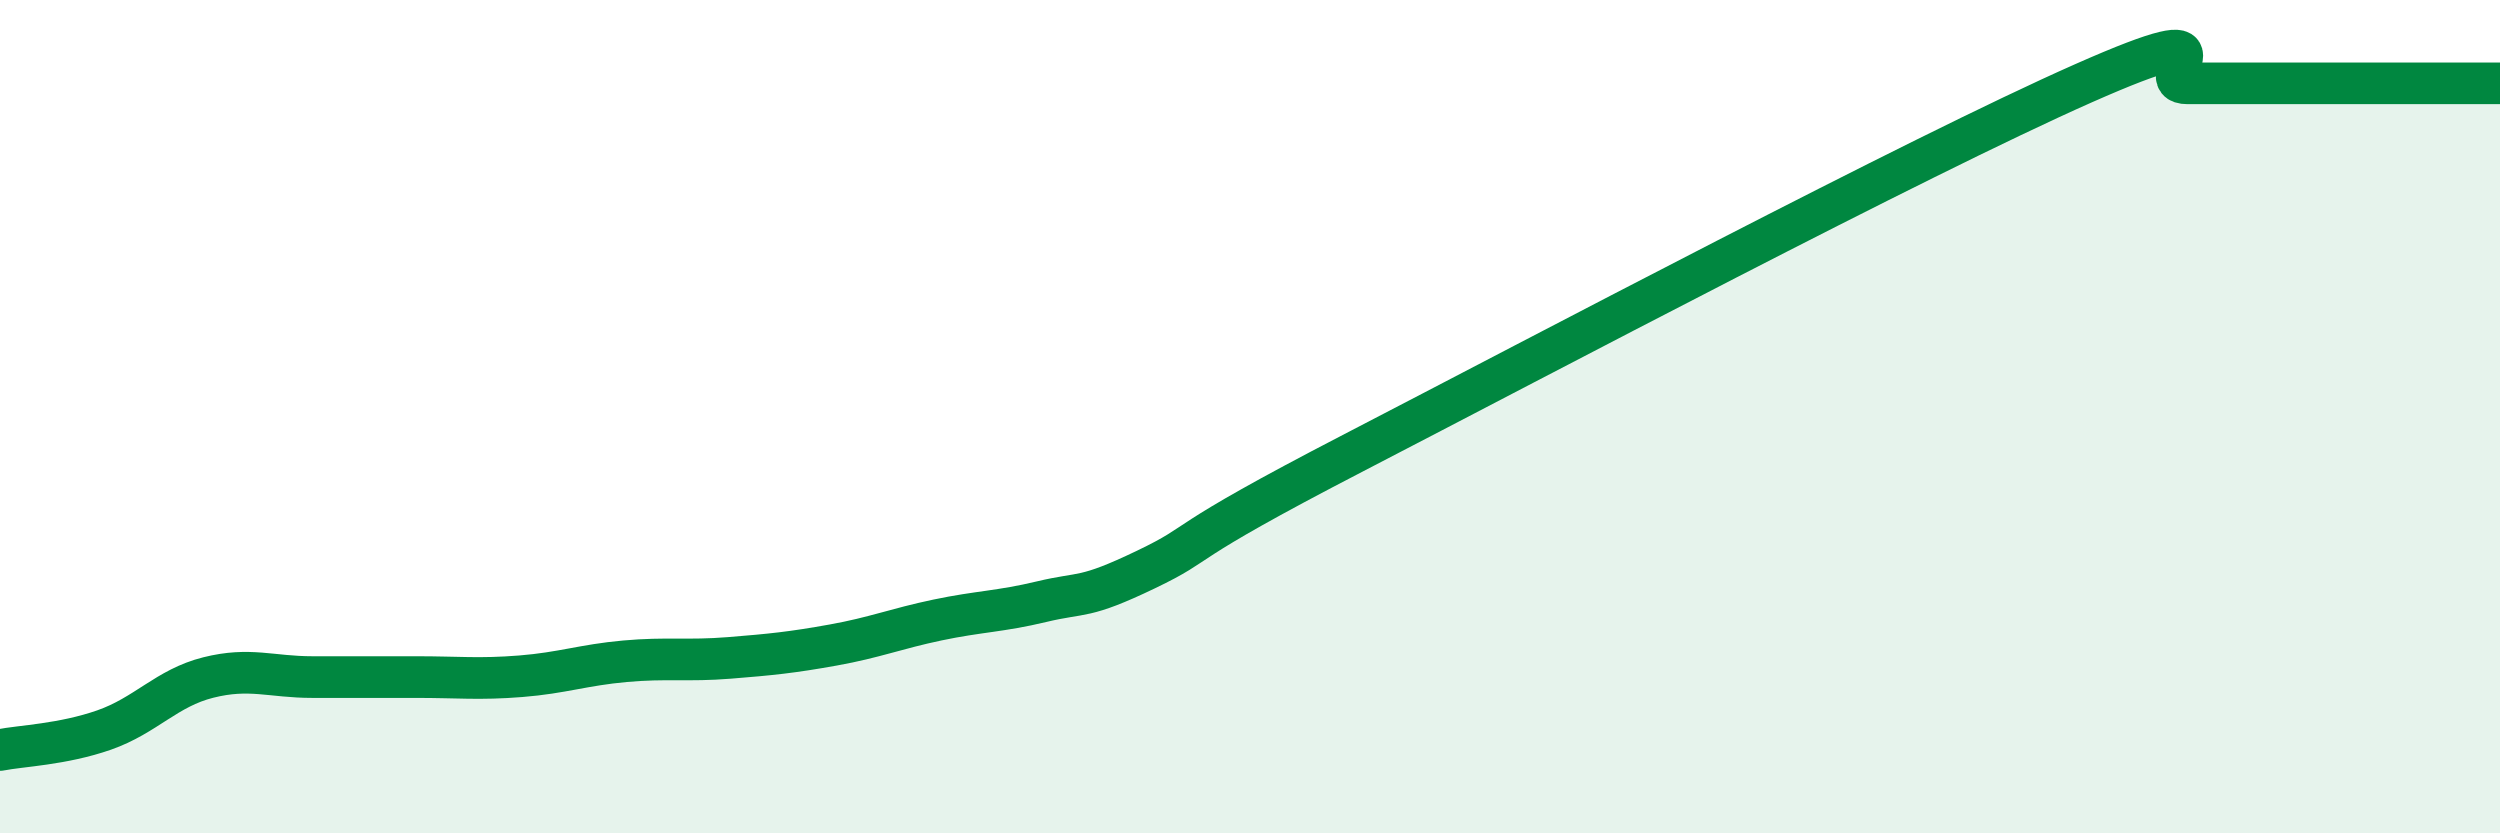 
    <svg width="60" height="20" viewBox="0 0 60 20" xmlns="http://www.w3.org/2000/svg">
      <path
        d="M 0,18 C 0.5,17.9 1.5,17.87 2.5,17.52 C 3.5,17.17 4,16.51 5,16.26 C 6,16.01 6.5,16.25 7.5,16.25 C 8.5,16.25 9,16.25 10,16.25 C 11,16.25 11.5,16.31 12.5,16.23 C 13.5,16.15 14,15.96 15,15.87 C 16,15.78 16.5,15.87 17.5,15.79 C 18.5,15.71 19,15.66 20,15.48 C 21,15.3 21.5,15.09 22.5,14.88 C 23.5,14.67 24,14.68 25,14.44 C 26,14.2 26,14.39 27.5,13.67 C 29,12.95 28,13.19 32.5,10.86 C 37,8.53 46,3.77 50,2 C 54,0.23 51.5,2 52.5,2 C 53.5,2 53.5,2 55,2 C 56.5,2 59,2 60,2L60 20L0 20Z"
        fill="#008740"
        opacity="0.1"
        stroke-linecap="round"
        stroke-linejoin="round"
      />
      <path
        d="M 0,18 C 0.5,17.9 1.5,17.87 2.5,17.52 C 3.5,17.17 4,16.51 5,16.26 C 6,16.01 6.5,16.25 7.5,16.25 C 8.5,16.25 9,16.25 10,16.25 C 11,16.25 11.5,16.31 12.5,16.23 C 13.5,16.15 14,15.96 15,15.87 C 16,15.78 16.5,15.87 17.5,15.79 C 18.5,15.71 19,15.66 20,15.48 C 21,15.3 21.5,15.09 22.5,14.88 C 23.5,14.67 24,14.68 25,14.44 C 26,14.2 26,14.39 27.5,13.67 C 29,12.95 28,13.19 32.5,10.86 C 37,8.53 46,3.77 50,2 C 54,0.23 51.5,2 52.5,2 C 53.5,2 53.5,2 55,2 C 56.5,2 59,2 60,2"
        stroke="#008740"
        stroke-width="1"
        fill="none"
        stroke-linecap="round"
        stroke-linejoin="round"
      />
    </svg>
  
